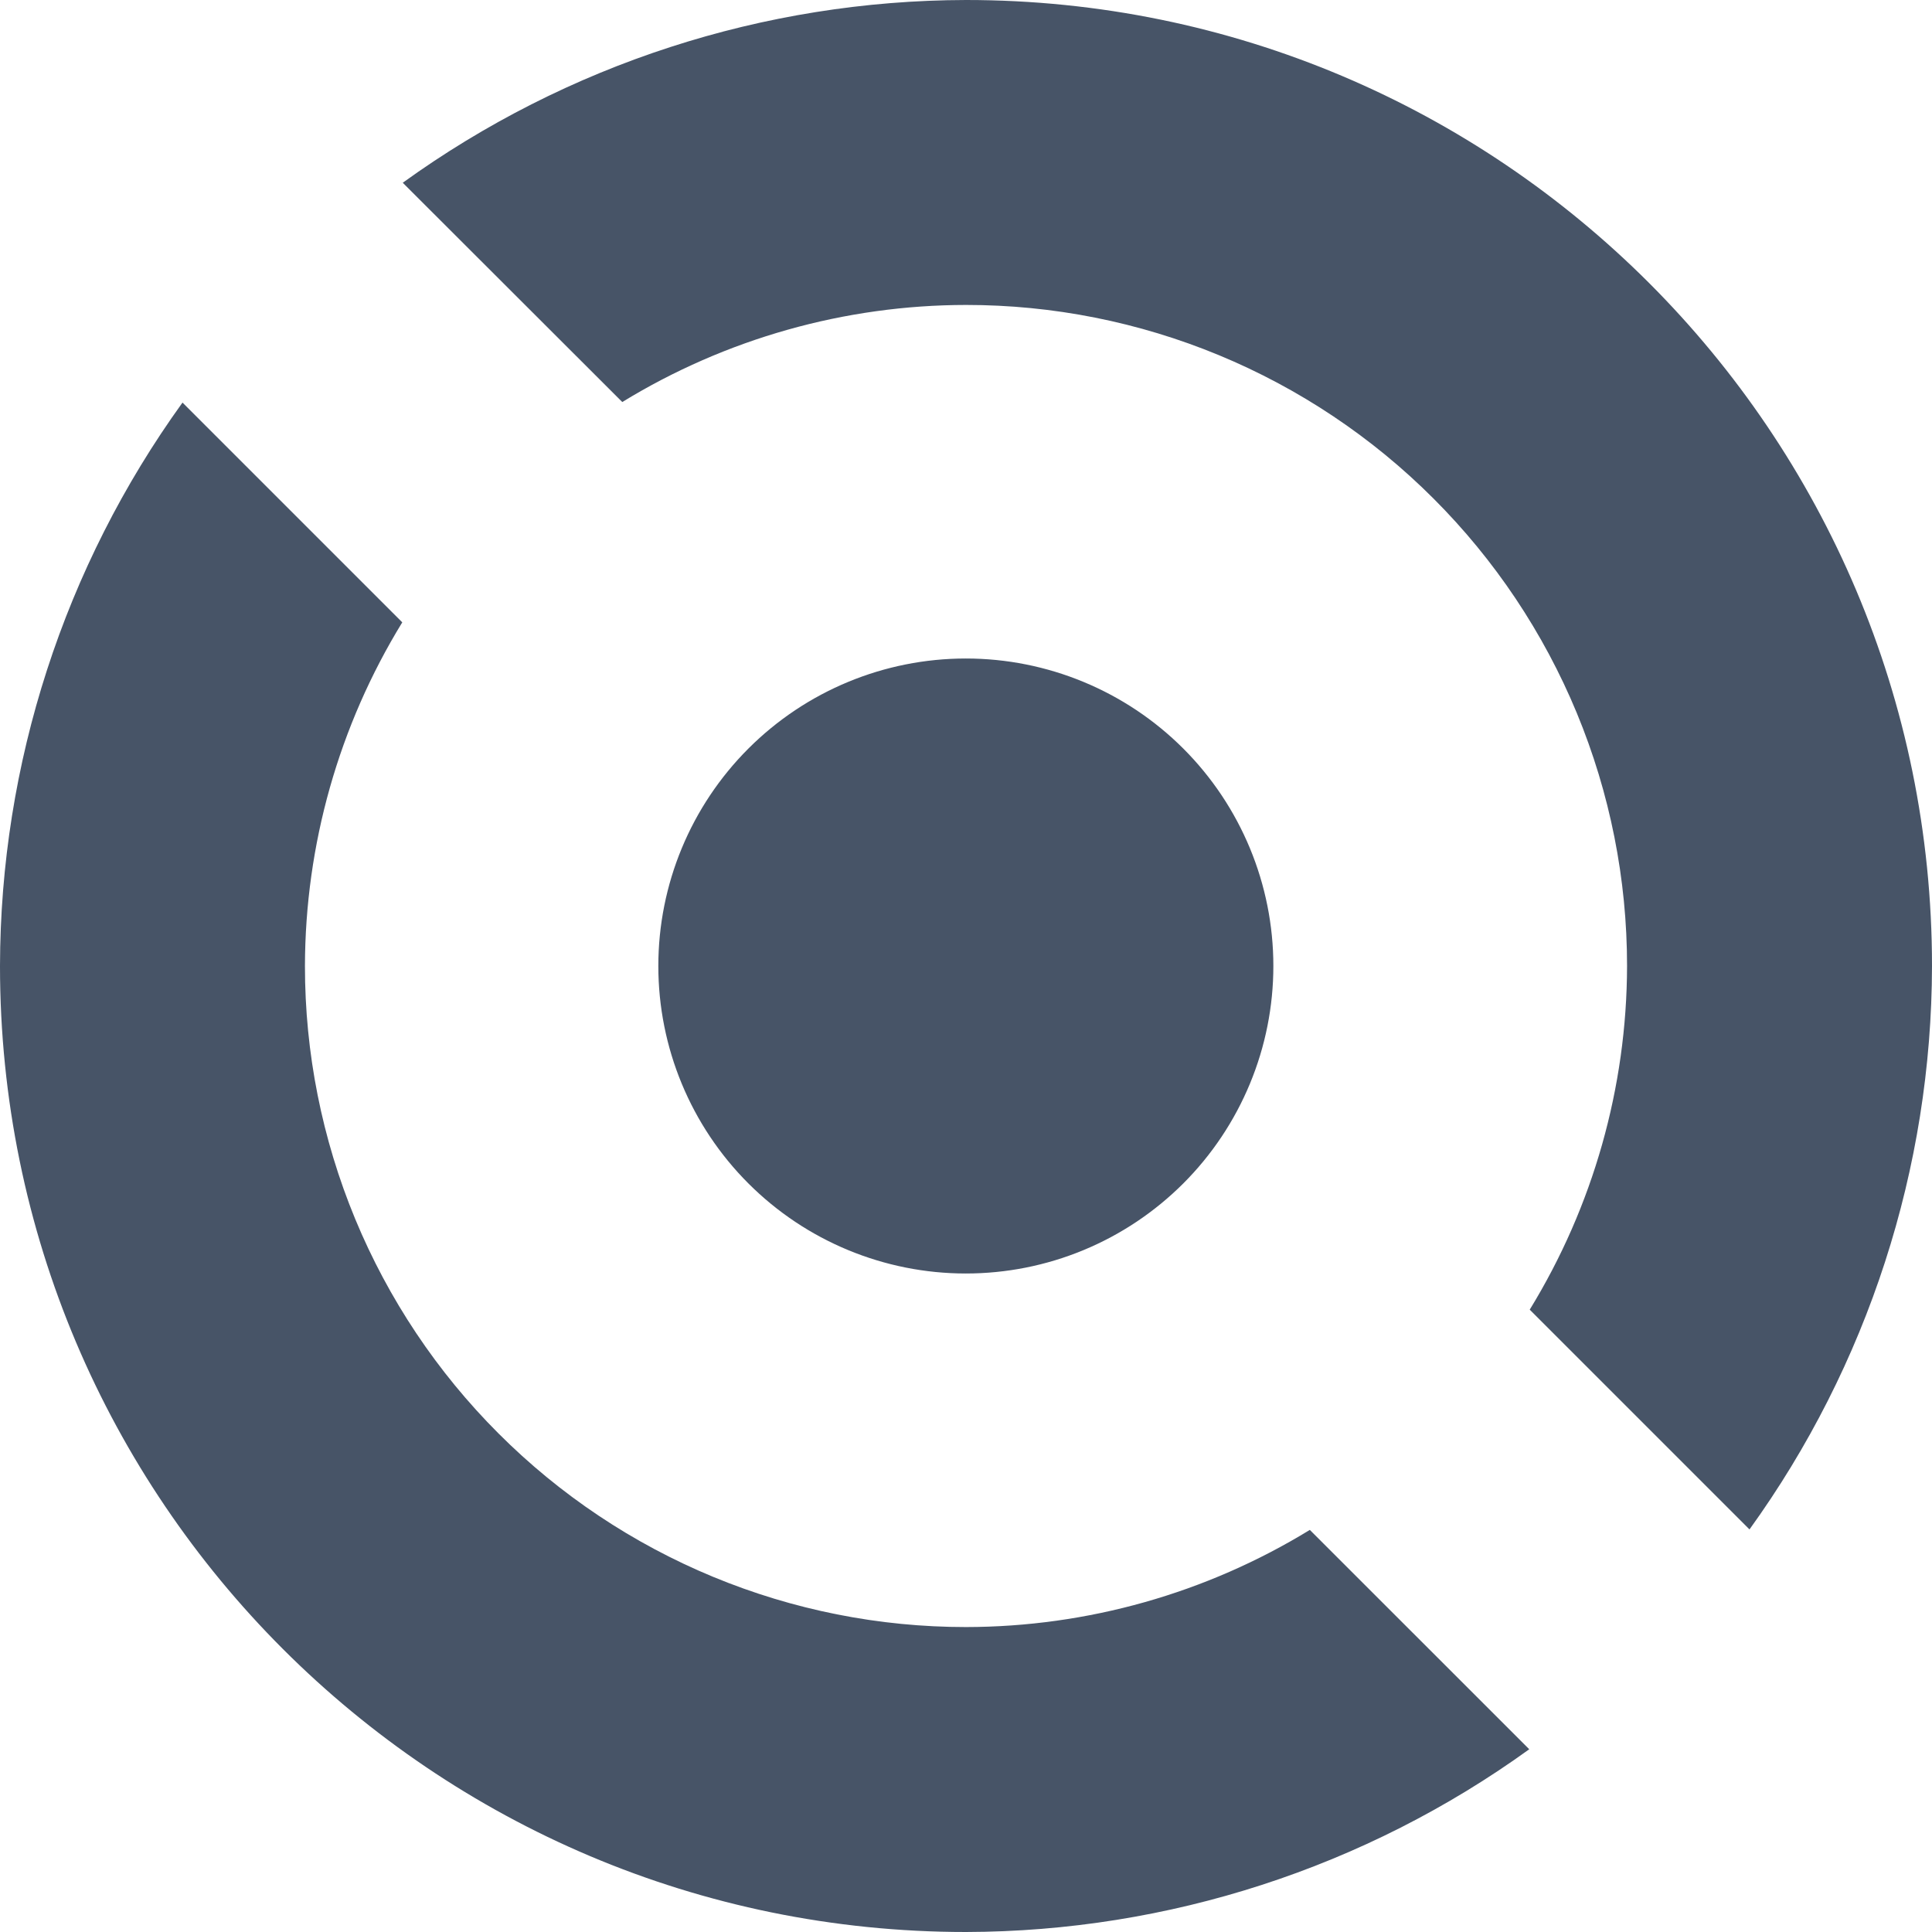 <svg width="56" height="56" viewBox="0 0 56 56" fill="none" xmlns="http://www.w3.org/2000/svg">
    <path
        d="M36.909 28C36.909 29.171 36.678 30.33 36.23 31.411C35.782 32.492 35.126 33.475 34.298 34.303C33.47 35.13 32.488 35.787 31.406 36.235C30.325 36.683 29.166 36.913 27.995 36.913C25.631 36.913 23.364 35.974 21.693 34.303C20.021 32.631 19.082 30.364 19.082 28C19.082 25.636 20.021 23.369 21.693 21.697C23.364 20.026 25.631 19.087 27.995 19.087C30.359 19.087 32.626 20.026 34.298 21.697C35.97 23.369 36.909 25.636 36.909 28ZM44.326 50.703L37.966 44.345C34.966 46.182 31.518 47.157 28 47.161C25.483 47.162 22.992 46.667 20.666 45.704C18.341 44.741 16.229 43.33 14.45 41.55C12.67 39.771 11.259 37.658 10.296 35.334C9.333 33.008 8.838 30.517 8.839 28C8.846 24.483 9.822 21.037 11.66 18.039L5.29 11.669C1.86 16.425 0.01 22.137 0 28C0 43.463 12.537 56 28 56C33.862 55.987 39.573 54.135 44.326 50.703ZM28 0C22.138 0.013 16.427 1.866 11.674 5.297L18.037 11.653C21.036 9.817 24.483 8.843 28 8.839C30.517 8.838 33.008 9.333 35.334 10.296C37.658 11.259 39.771 12.67 41.55 14.45C43.33 16.229 44.741 18.341 45.704 20.666C46.667 22.992 47.162 25.483 47.161 28C47.154 31.517 46.178 34.963 44.34 37.961L50.71 44.331C54.14 39.575 55.99 33.863 56 28C56 12.537 43.463 0 28 0Z"
        fill="#475467" />
</svg>